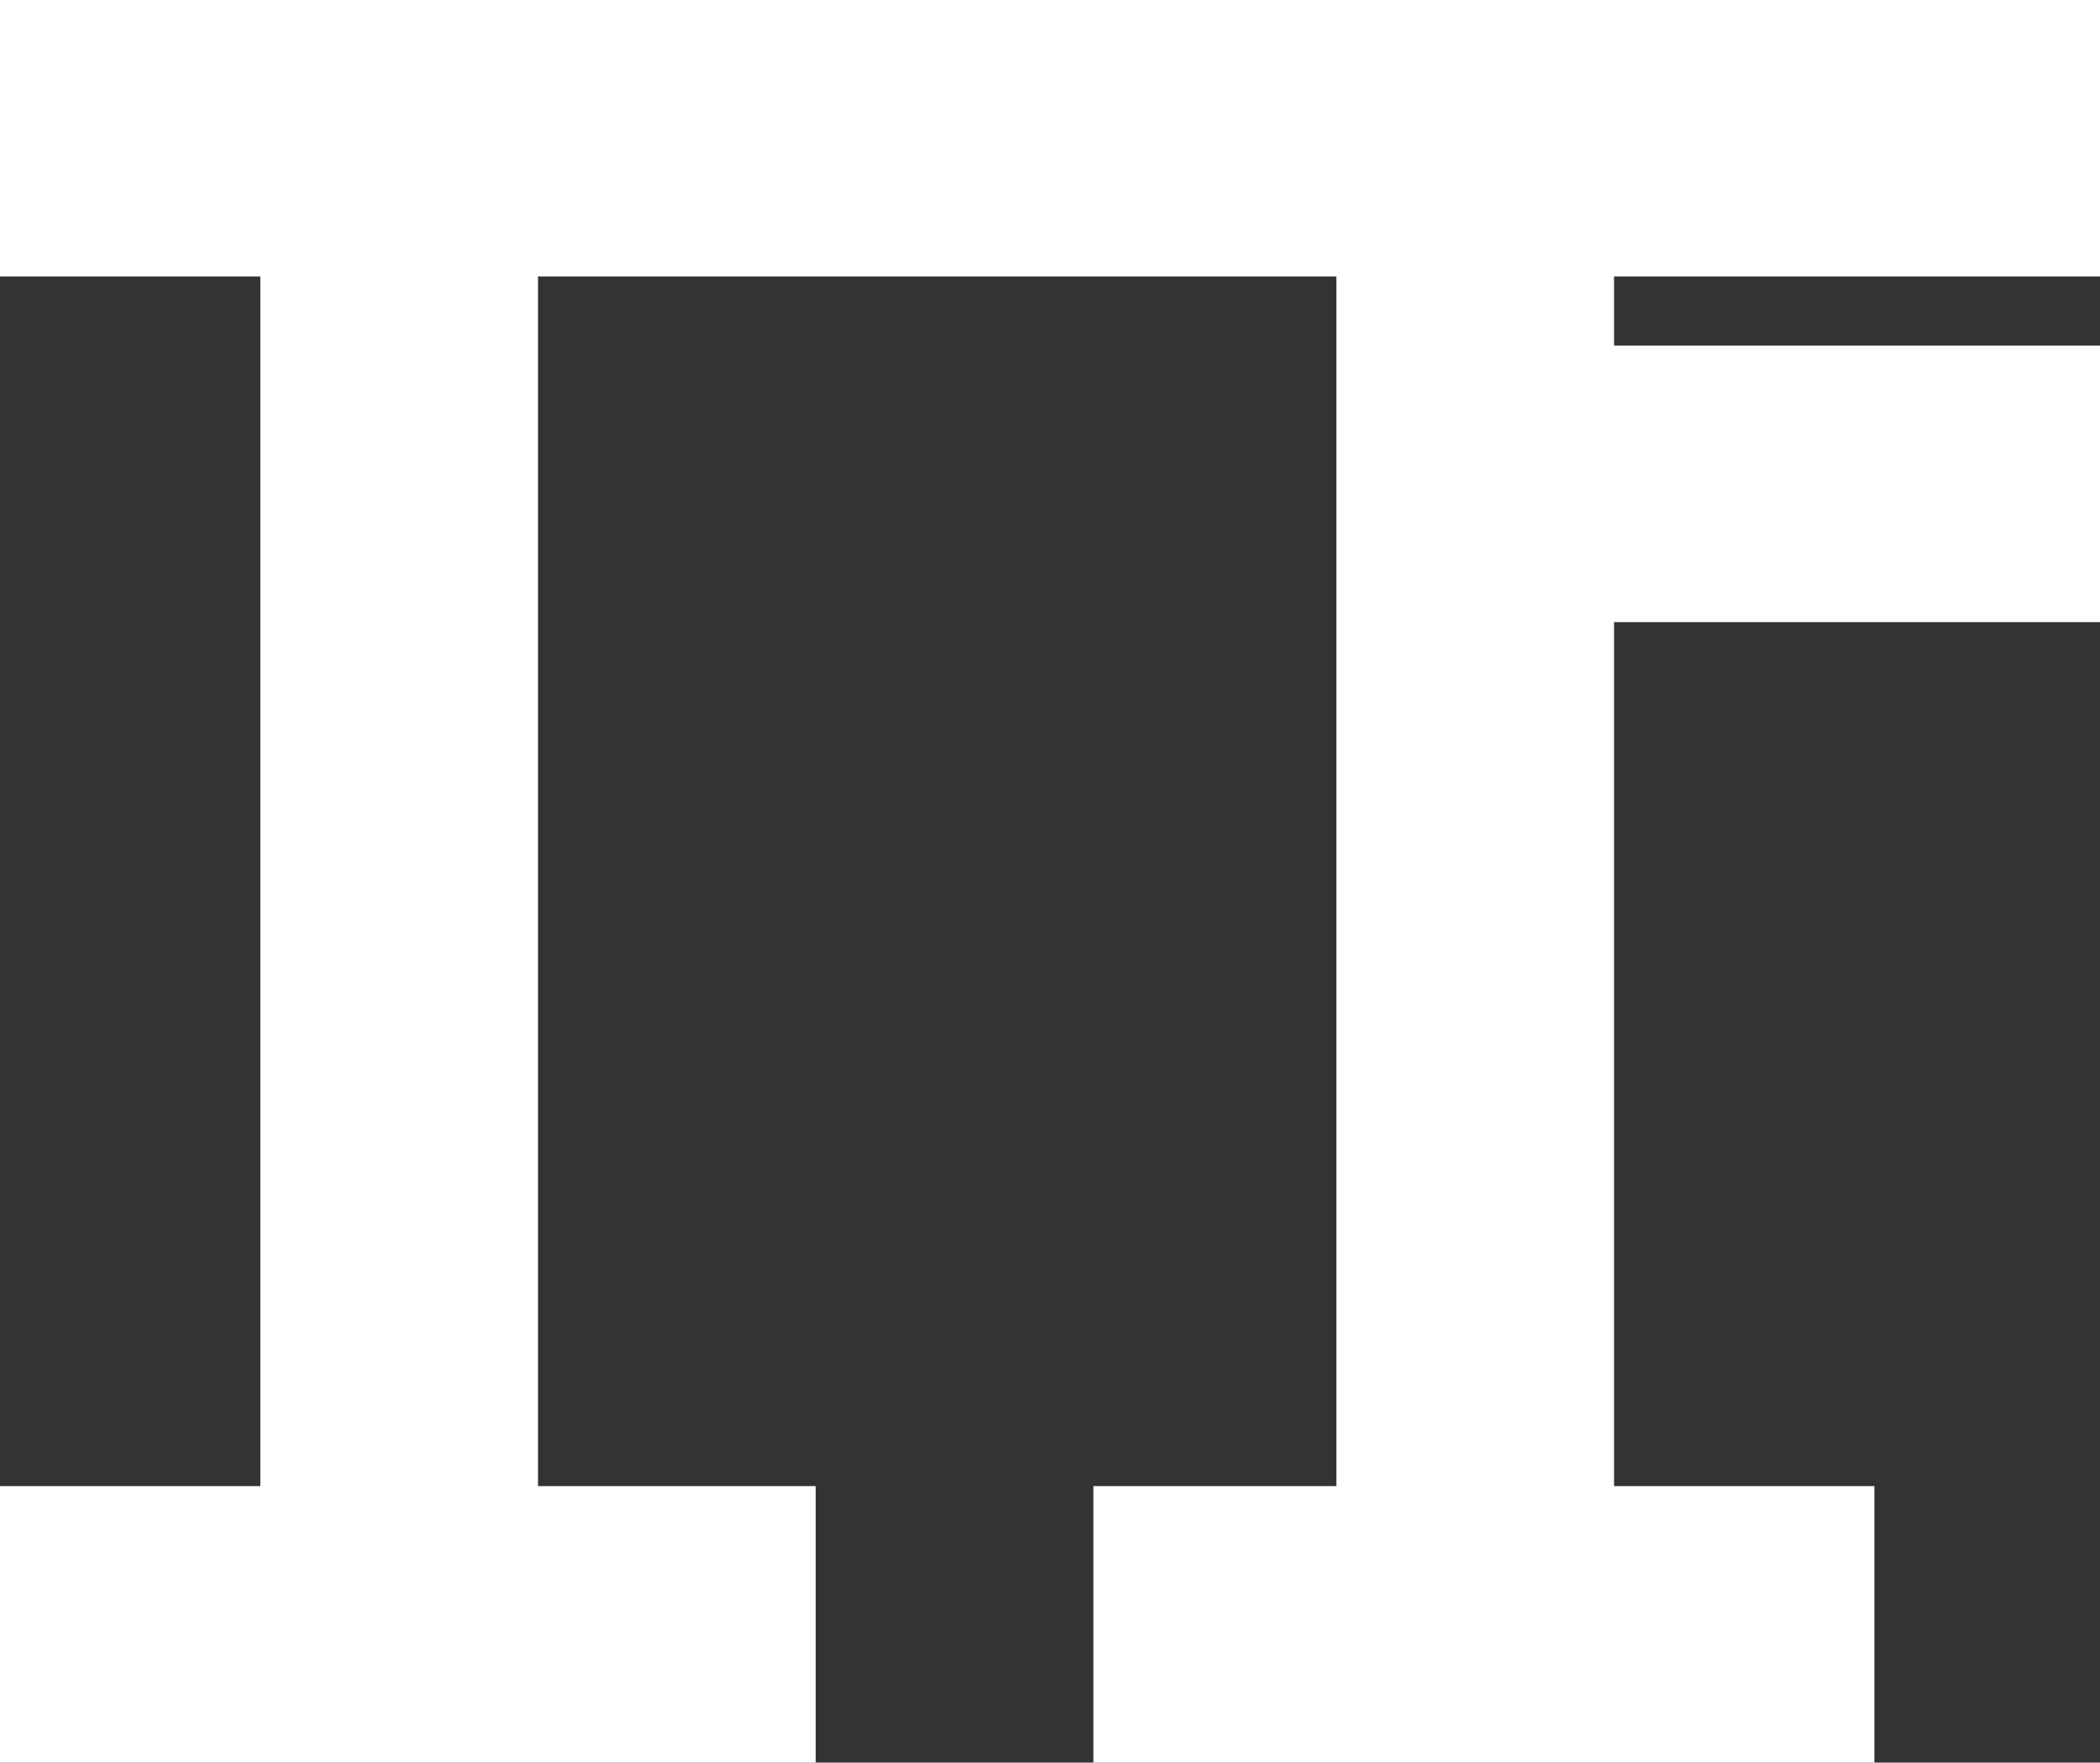 <svg xmlns="http://www.w3.org/2000/svg" fill="none" viewBox="0 0 137 115" height="115" width="137">
<rect x="0" y="0" width="137" height="115" fill="#333333" stroke="none"/>
<path fill="white" d="M137 18.039H105.298V22.549H137V40.588H105.298V96.961H122.281V115H71.331V96.961H87.182V18.039H35.099V96.961H53.215V115H0V96.961H16.983V18.039H0V0H137V18.039Z"></path>
</svg>
